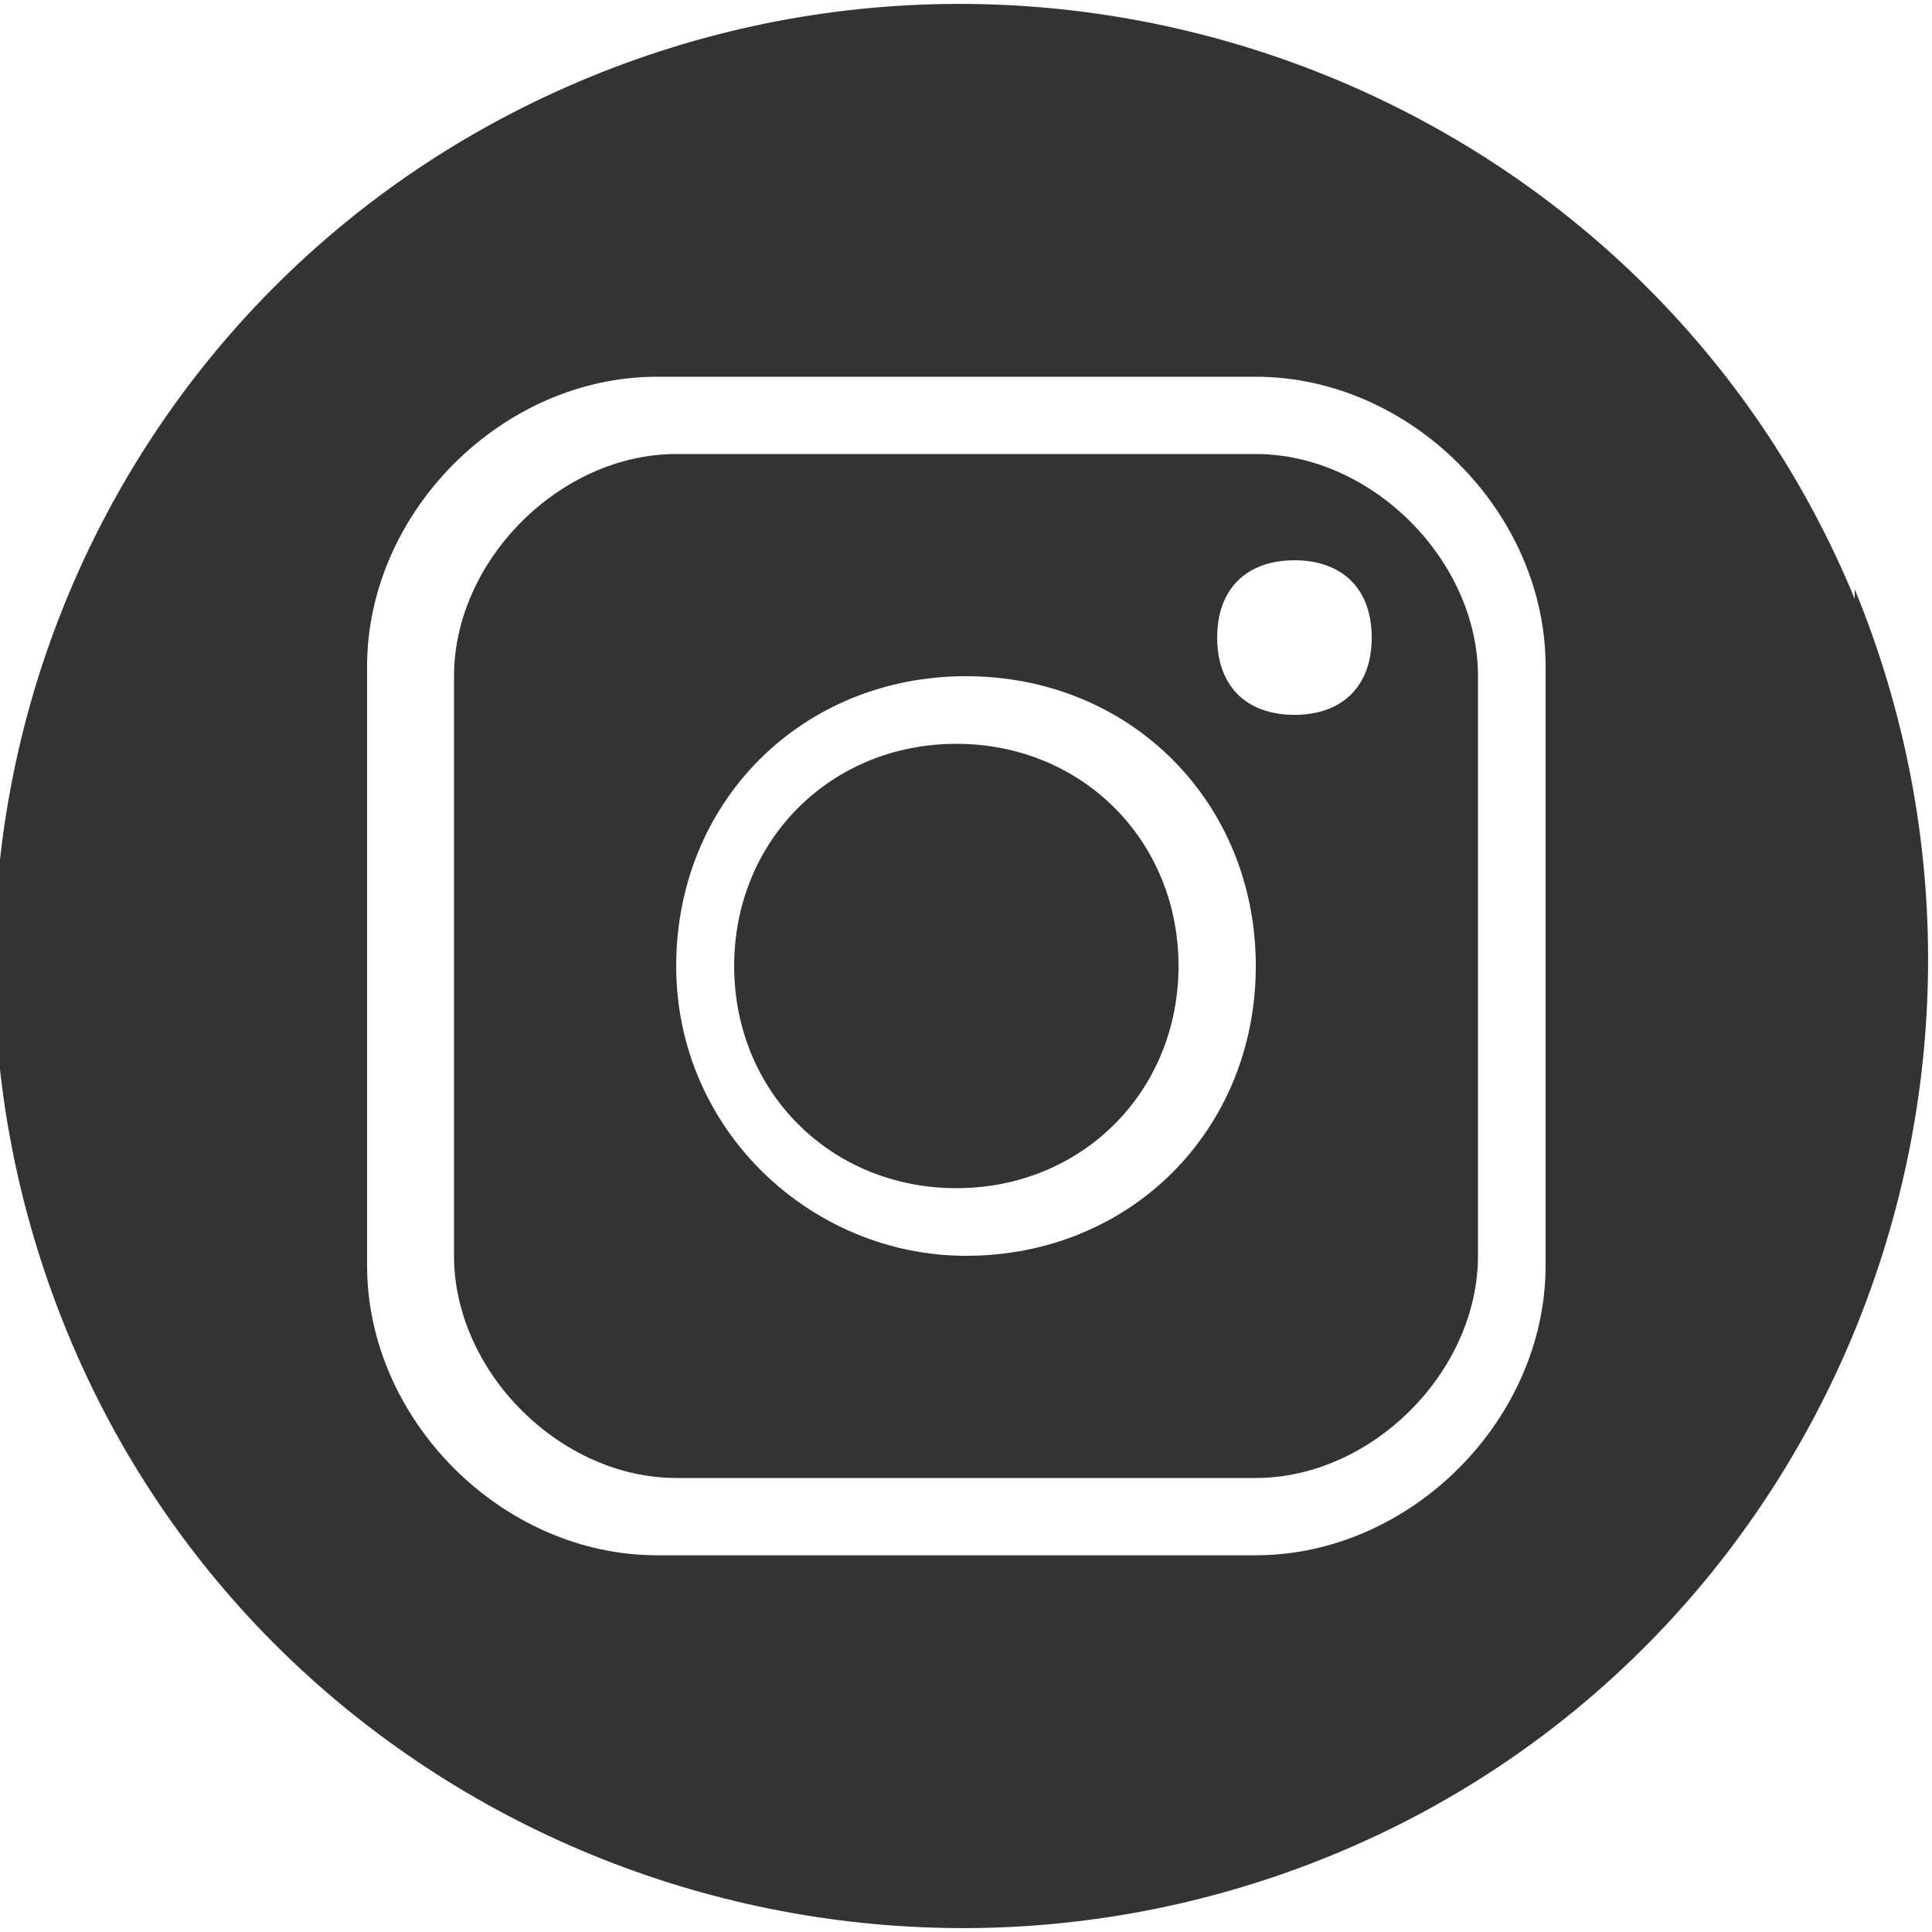 <?xml version="1.0" encoding="UTF-8"?>
<svg id="_レイヤー_1" data-name=" レイヤー 1" xmlns="http://www.w3.org/2000/svg" version="1.1" viewBox="0 0 20 20">
  <defs>
    <style>
      .cls-1 {
        fill: #333;
        stroke-width: 0px;
      }
    </style>
  </defs>
  <path class="cls-1" d="M13,4.7h-6c-1.2,0-2.3,1.1-2.3,2.3v6c0,1.2,1.1,2.3,2.3,2.3h6c1.2,0,2.3-1.1,2.3-2.3v-6c0-1.2-1.1-2.3-2.3-2.3ZM10,13c-1.6,0-3-1.3-3-3s1.3-3,3-3,3,1.3,3,3-1.3,3-3,3ZM13.4,7.4c-.5,0-.8-.3-.8-.8s.3-.8.8-.8.8.3.8.8-.3.8-.8.8Z"/>
  <path class="cls-1" d="M9.9,7.7c-1.3,0-2.3,1-2.3,2.3s1,2.3,2.3,2.3,2.3-1,2.3-2.3-1-2.3-2.3-2.3Z"/>
  <path class="cls-1" d="M19.2,6.2C17.1,1.1,11.2-1.3,6.1.8,1,2.9-1.4,8.7.7,13.8c2.1,5.1,8,7.5,13.1,5.4,5.1-2.1,7.5-8,5.4-13.1ZM16,10v3.1c0,1.6-1.4,3-3,3h-6.2c-1.6,0-3-1.4-3-3v-6.2c0-1.6,1.4-3,3-3h6.2c1.6,0,3,1.4,3,3v3.1Z"/>
</svg>